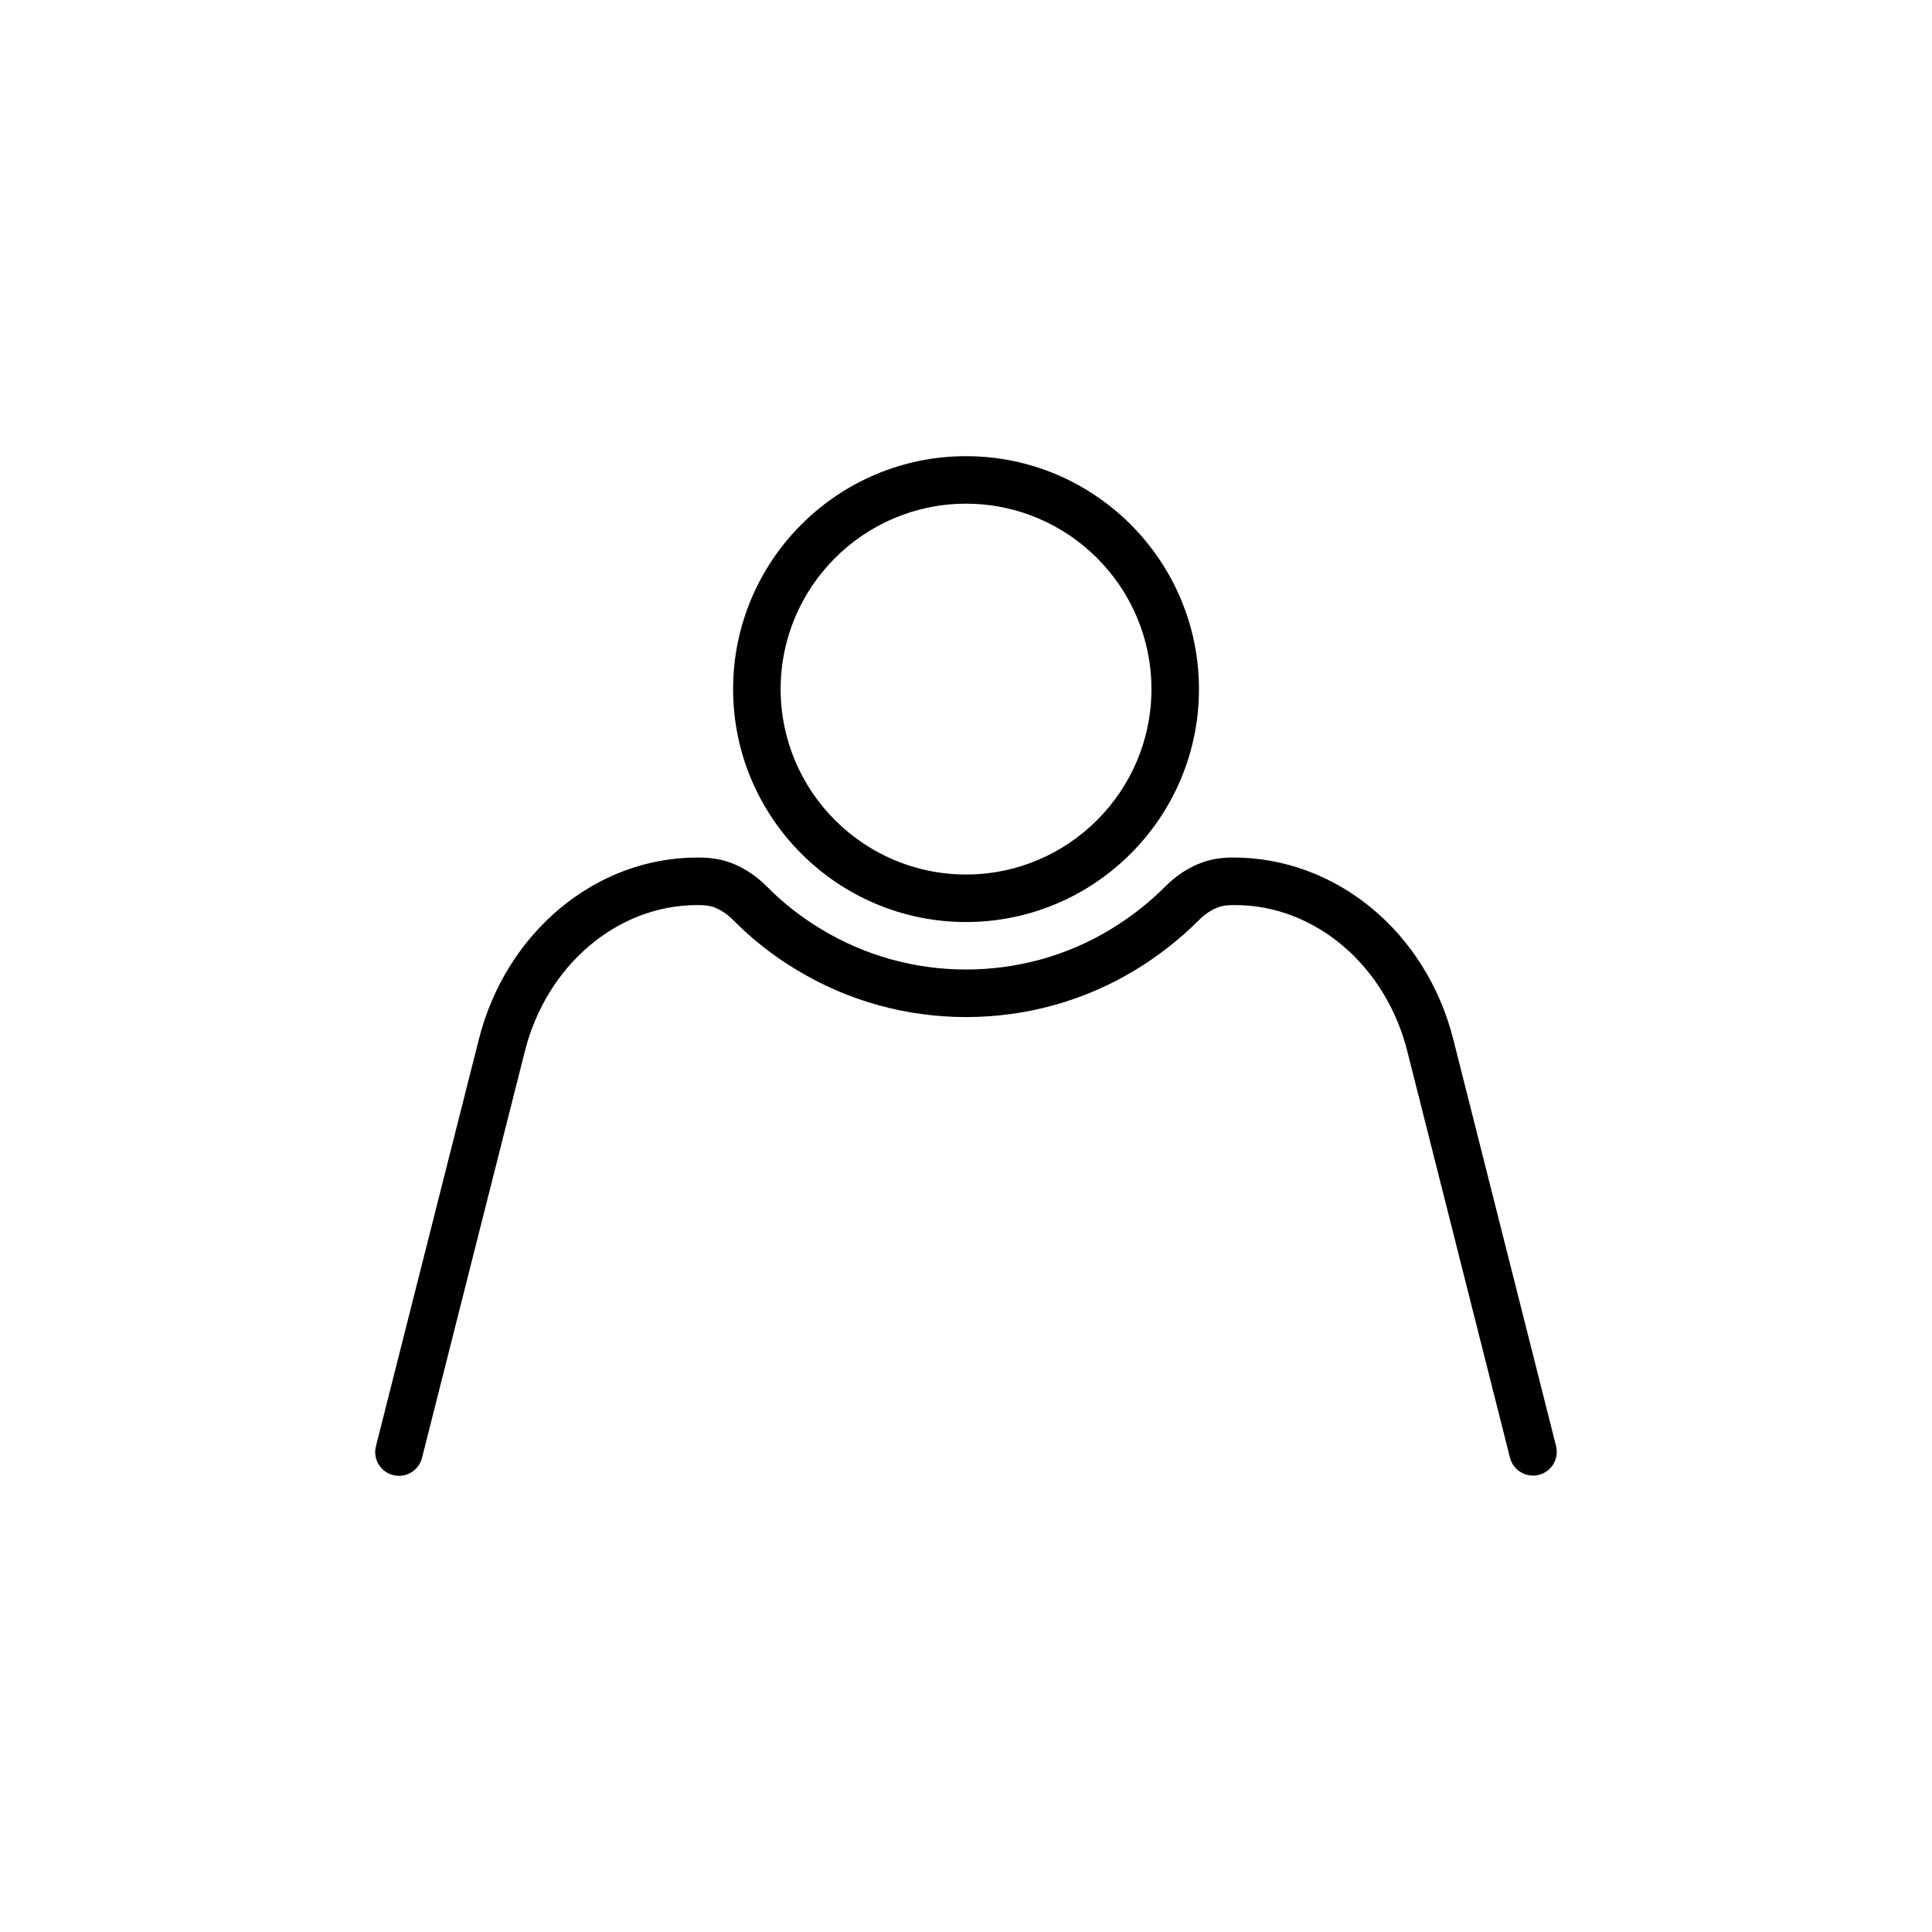 <?xml version="1.0" encoding="UTF-8"?>
<!-- Uploaded to: SVG Repo, www.svgrepo.com, Generator: SVG Repo Mixer Tools -->
<svg fill="#000000" width="800px" height="800px" version="1.1" viewBox="144 144 512 512" xmlns="http://www.w3.org/2000/svg">
 <path d="m556.37 527.21c0.852 3.371-1.188 6.797-4.566 7.648-3.371 0.836-6.801-1.195-7.648-4.566l-27.207-107.71c-5.742-22.801-24.512-38.727-45.637-38.727-1.238 0-1.945 0.031-2.648 0.133-2.969 0.406-5.41 2.328-6.953 3.871-5.039 5.039-10.695 9.473-16.809 13.18-13.426 8.172-28.949 12.496-44.879 12.496-15.93 0-31.453-4.324-44.891-12.504-6.082-3.629-11.742-8.062-16.773-13.145-1.535-1.543-4.012-3.488-6.906-3.883-0.777-0.117-1.516-0.141-2.215-0.141h-0.504c-21.125 0-39.887 15.926-45.637 38.723l-27.258 107.77c-0.727 2.852-3.285 4.758-6.102 4.758-0.516 0-1.031-0.066-1.551-0.195-3.371-0.852-5.414-4.277-4.559-7.652l27.258-107.77c7.152-28.395 30.945-48.234 57.848-48.234h0.504c1.309 0 2.691 0.074 4 0.273 4.969 0.68 9.855 3.266 14.051 7.465 4.309 4.352 9.125 8.125 14.344 11.234 11.512 7.008 24.773 10.699 38.387 10.699 13.617 0 26.879-3.688 38.34-10.672 5.262-3.184 10.117-6.992 14.438-11.316 4.168-4.172 9.035-6.734 14.07-7.43 1.246-0.188 2.555-0.262 3.93-0.262 27.406 0 51.195 19.84 58.352 48.238zm-218.09-200.59c0-34.039 27.695-61.727 61.727-61.727s61.727 27.695 61.727 61.727-27.695 61.727-61.727 61.727-61.727-27.691-61.727-61.727zm12.598 0c0 27.09 22.043 49.133 49.133 49.133 27.09 0 49.133-22.043 49.133-49.133s-22.043-49.133-49.133-49.133c-27.094 0-49.133 22.035-49.133 49.133z"/>
</svg>